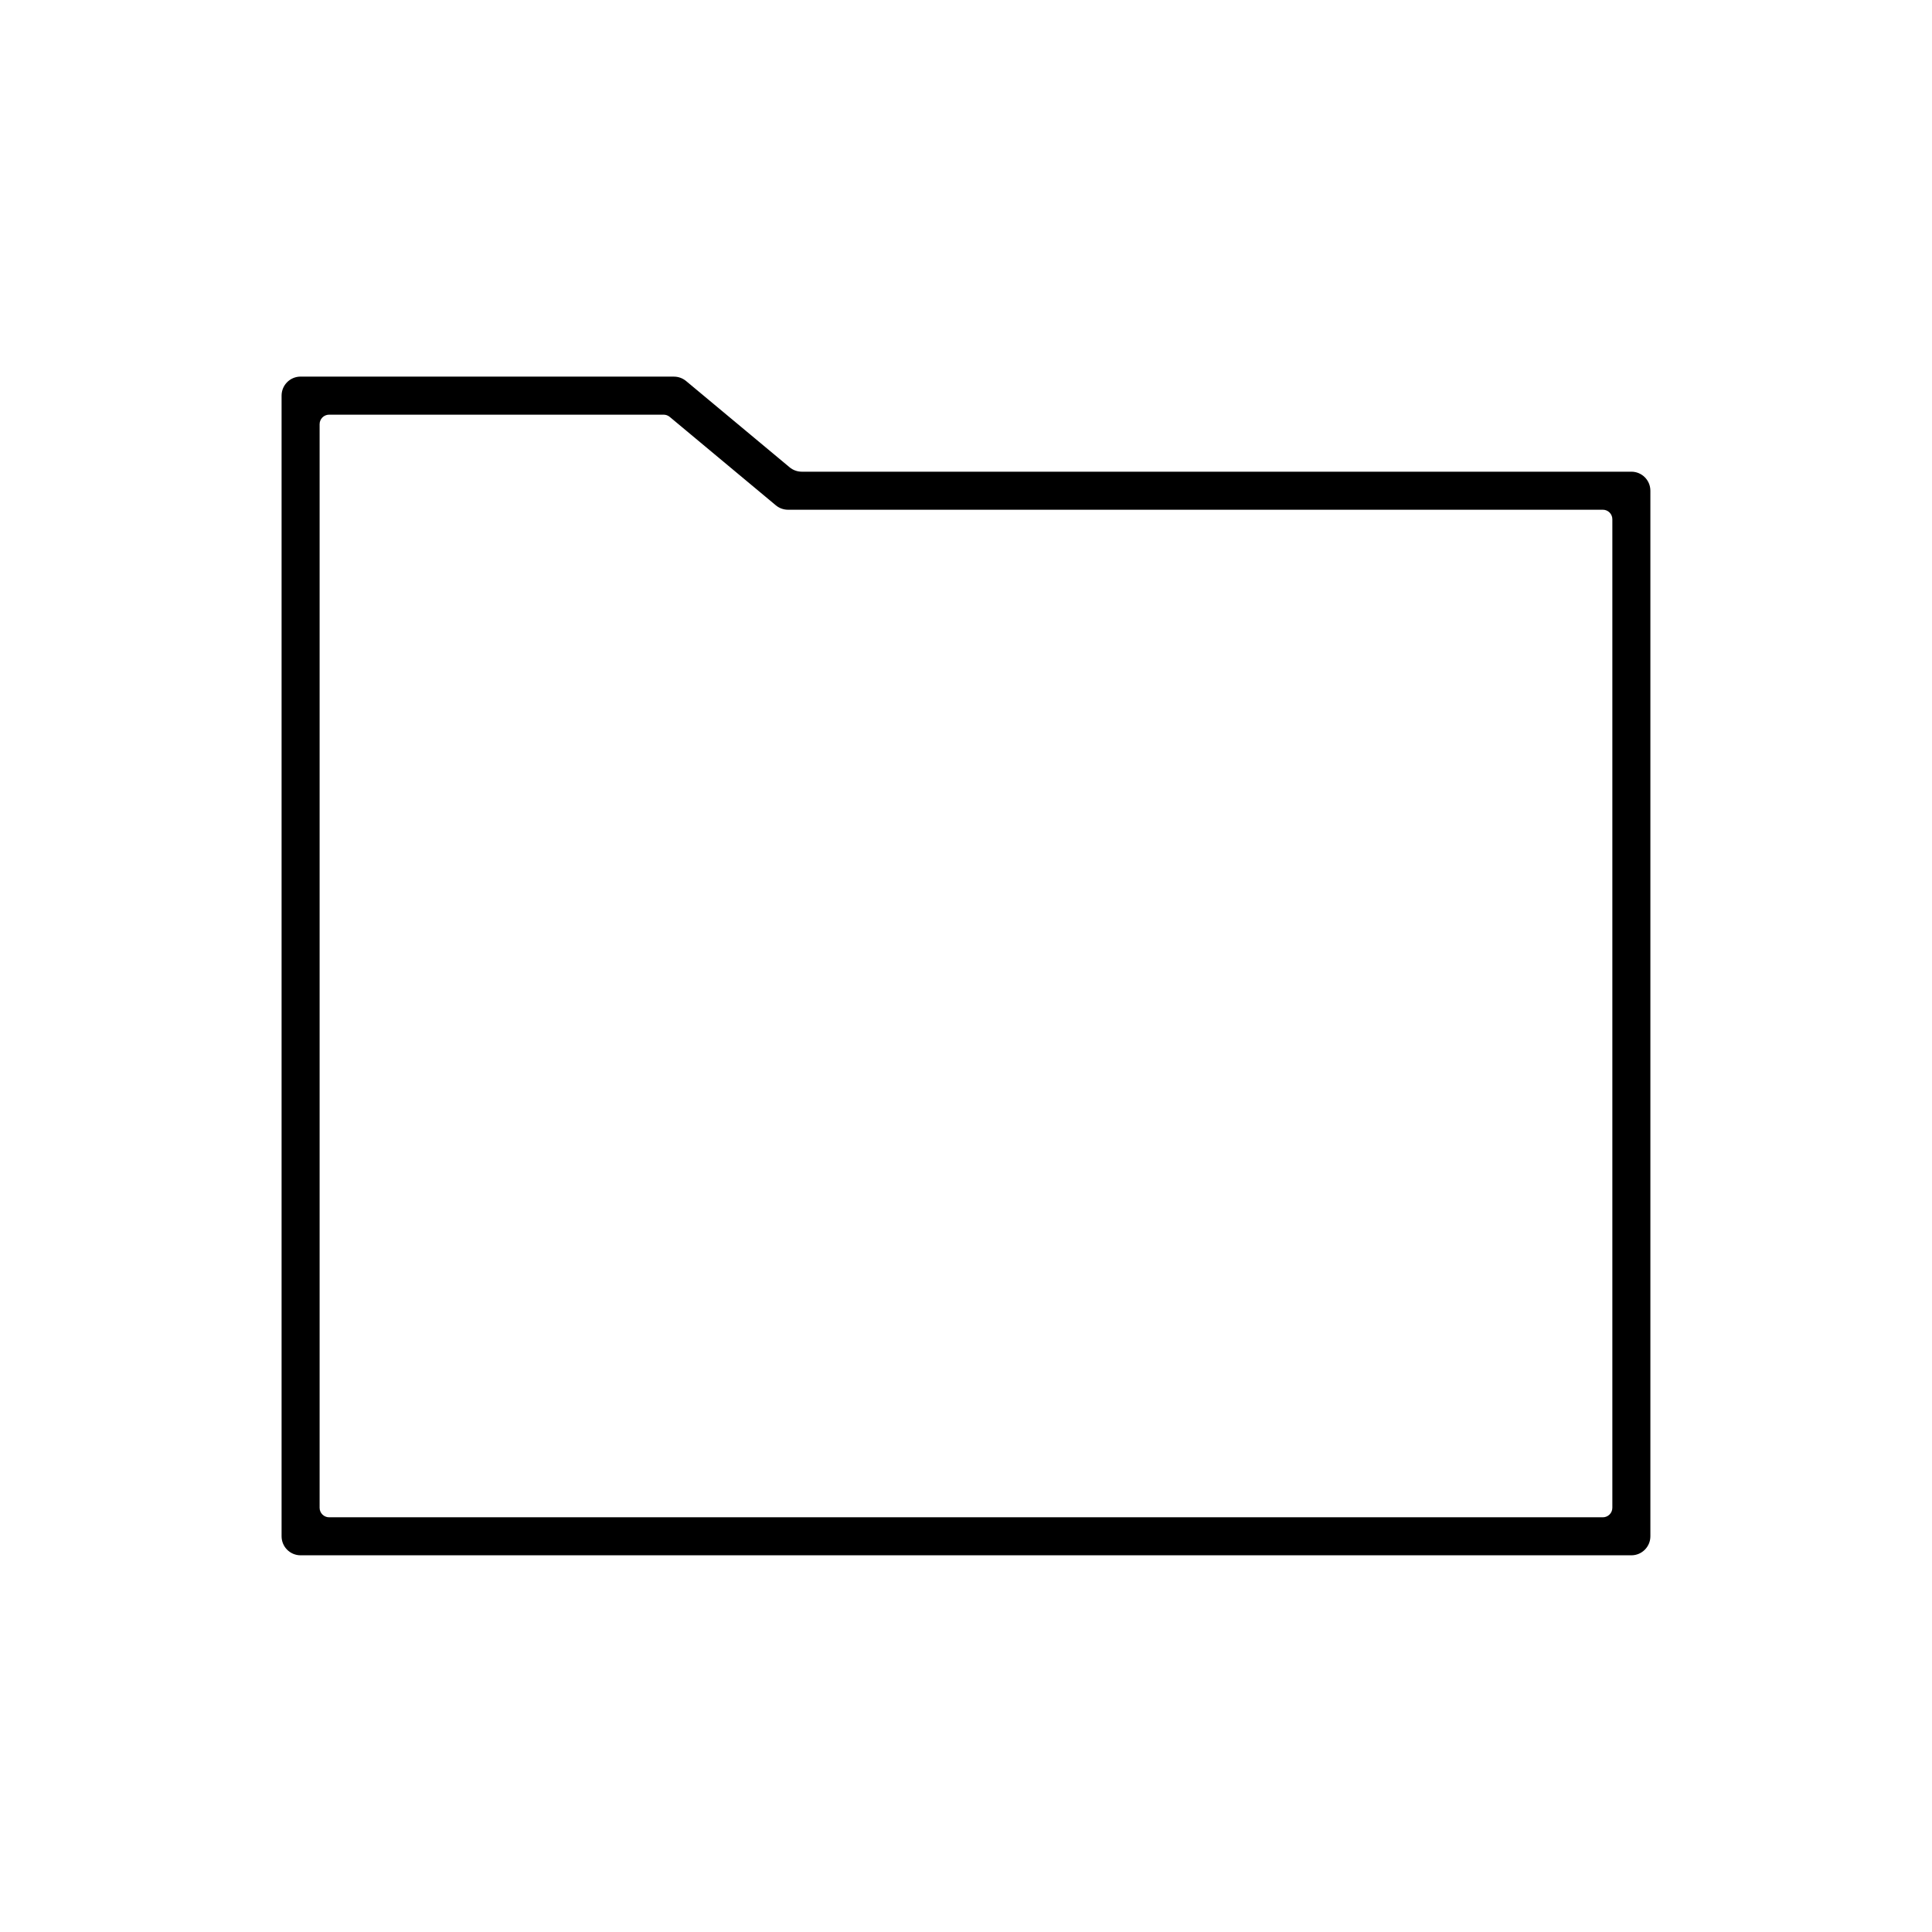<?xml version="1.0" encoding="UTF-8"?>
<!-- The Best Svg Icon site in the world: iconSvg.co, Visit us! https://iconsvg.co -->
<svg fill="#000000" width="800px" height="800px" version="1.1" viewBox="144 144 512 512" xmlns="http://www.w3.org/2000/svg">
 <path d="m228.7 256.41v287.17c0 1.391 1.129 2.516 2.519 2.516h337.55c1.391 0 2.519-1.125 2.519-2.516v-261.98c0-1.391-1.129-2.516-2.519-2.516h-215.94c-1.18 0-2.32-0.414-3.227-1.168l-28.125-23.441c-0.453-0.375-1.023-0.582-1.613-0.582h-88.645c-1.391 0-2.519 1.129-2.519 2.519zm-5.039-12.598h98.938c1.18 0 2.32 0.414 3.227 1.168l27.426 22.855c0.906 0.754 2.047 1.168 3.227 1.168h219.85c2.781 0 5.039 2.254 5.039 5.039v277.09c0 2.785-2.258 5.039-5.039 5.039h-352.67c-2.781 0-5.035-2.254-5.035-5.039v-302.29c0-2.781 2.254-5.039 5.035-5.039z"/>
</svg>